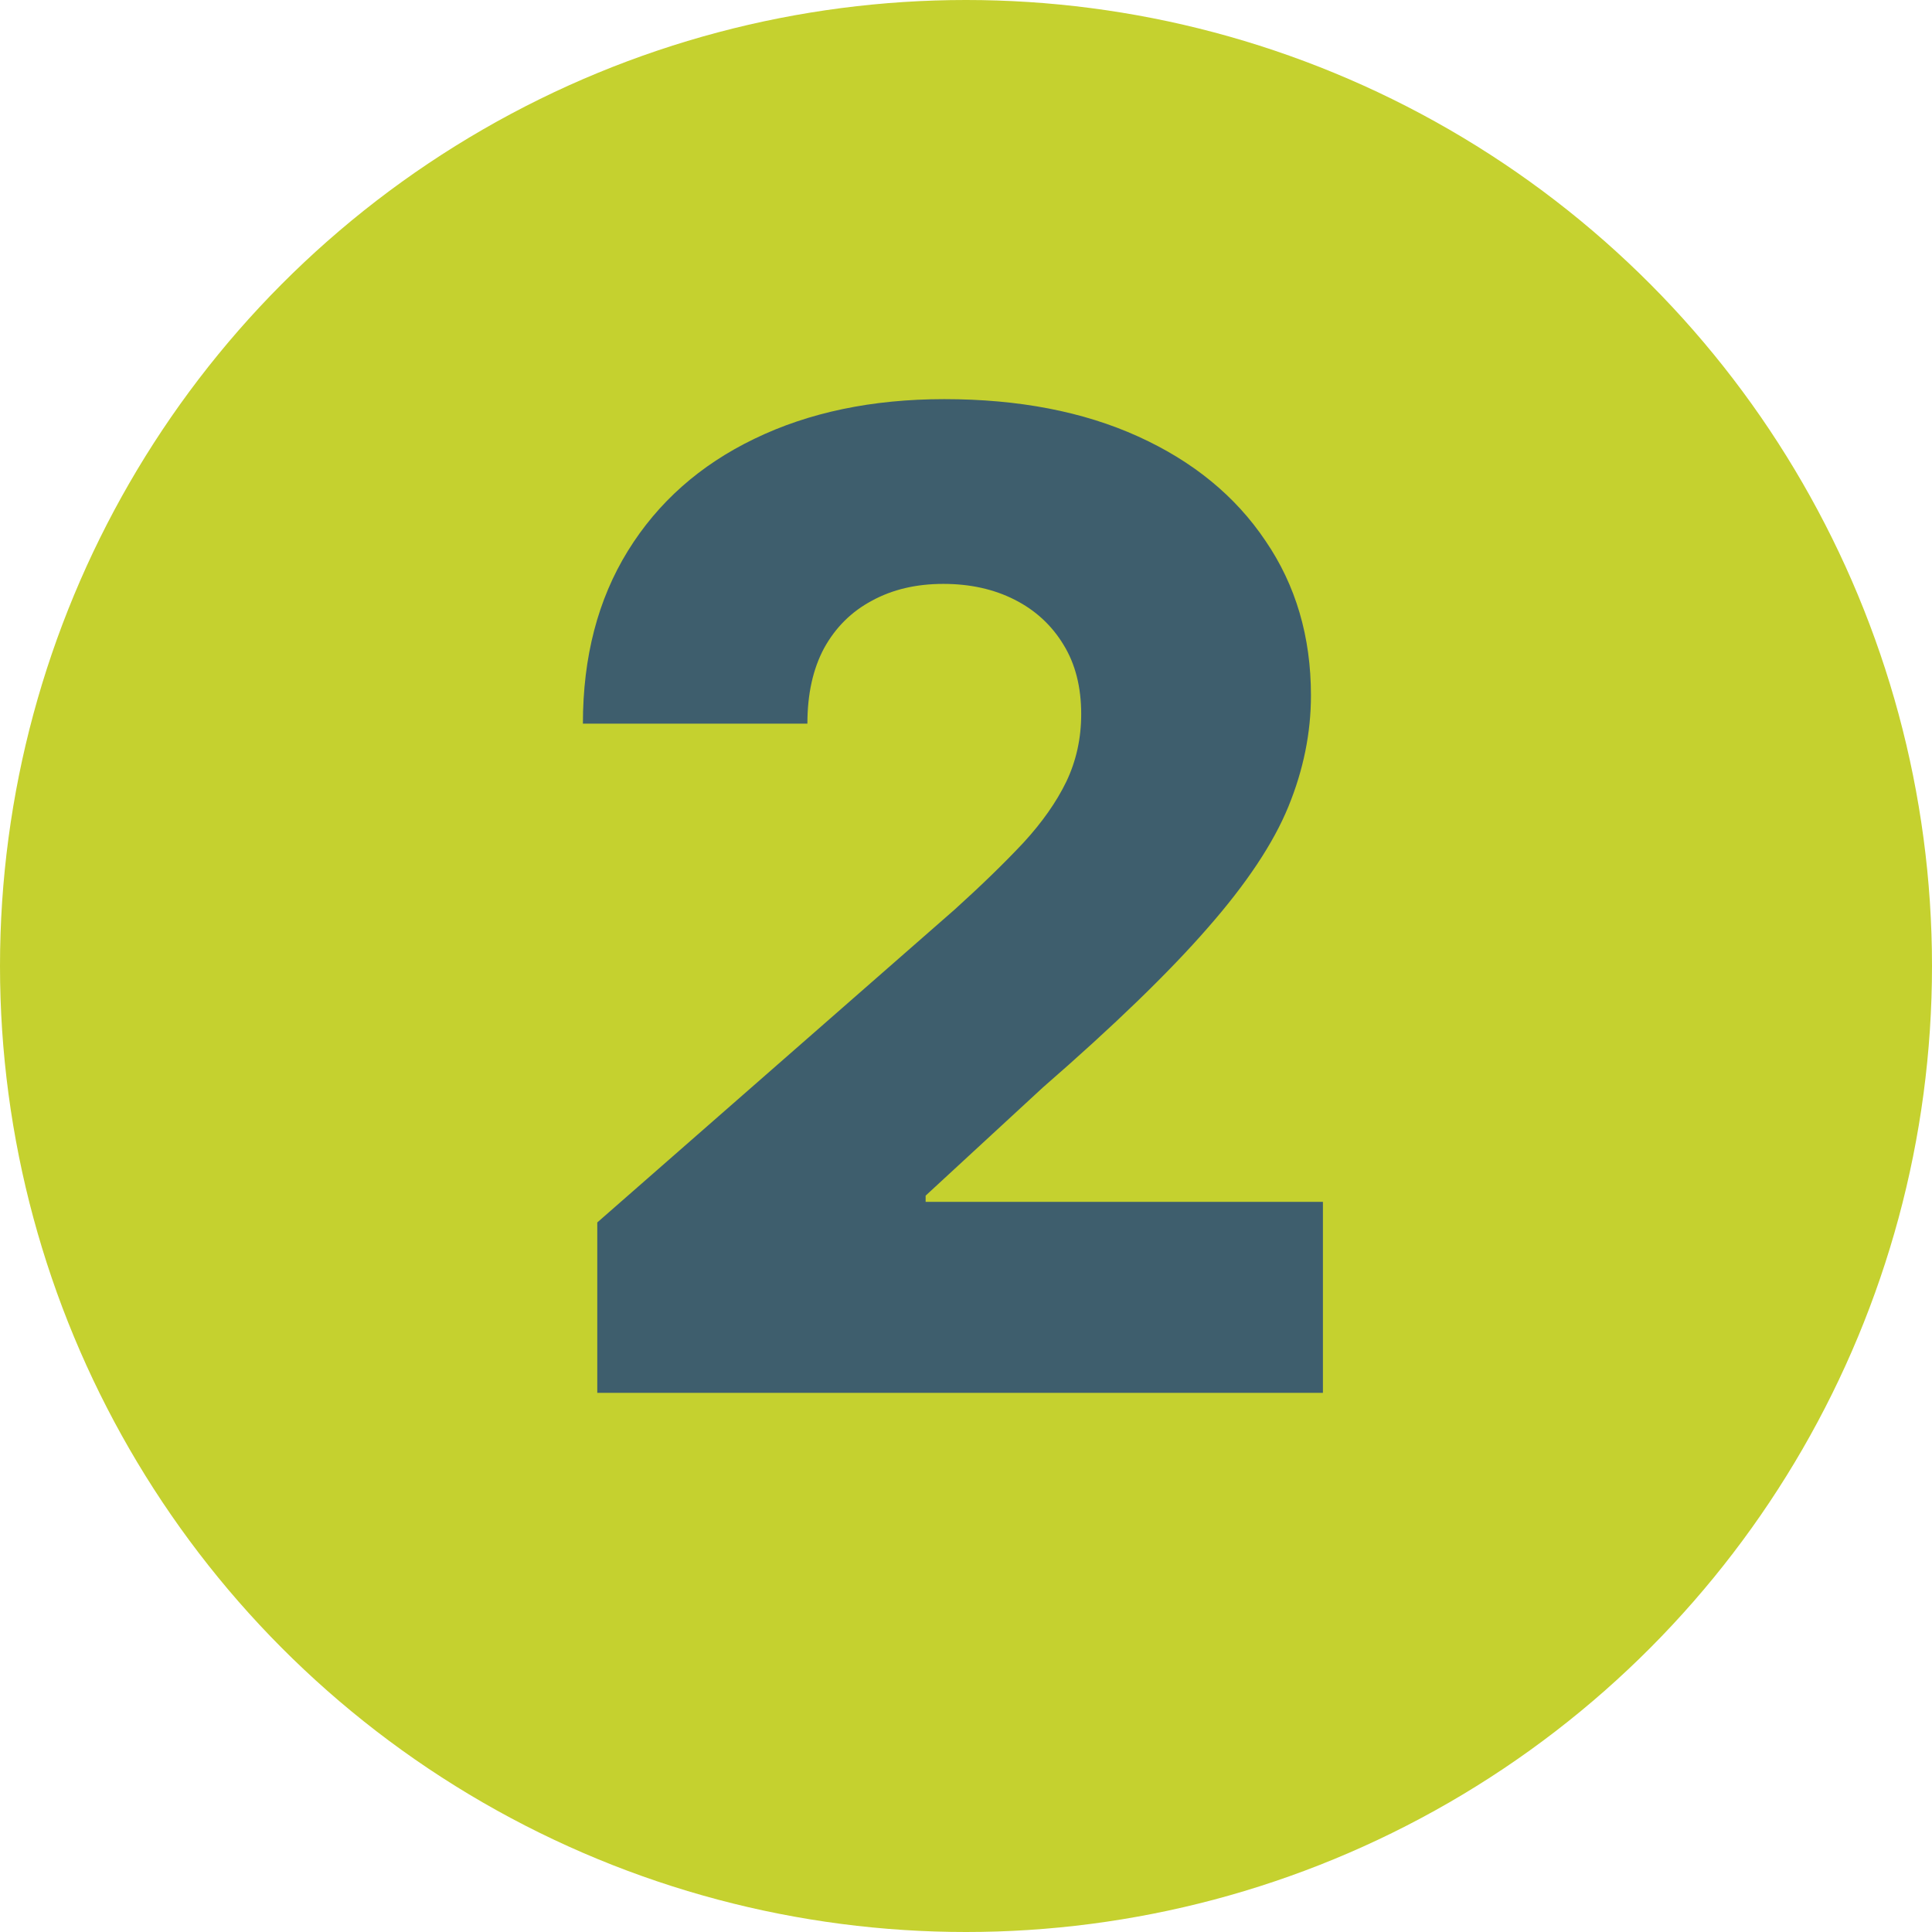 <svg width="86" height="86" viewBox="0 0 86 86" fill="none" xmlns="http://www.w3.org/2000/svg">
<circle cx="43" cy="43" r="43" fill="#C5D12F"/>
<path d="M26.587 62V54.415L42.503 40.48C43.696 39.401 44.712 38.413 45.55 37.519C46.388 36.609 47.027 35.7 47.467 34.791C47.907 33.868 48.128 32.867 48.128 31.787C48.128 30.579 47.865 29.55 47.339 28.697C46.814 27.831 46.089 27.163 45.166 26.695C44.243 26.226 43.184 25.991 41.991 25.991C40.784 25.991 39.726 26.24 38.817 26.737C37.907 27.22 37.197 27.923 36.686 28.847C36.189 29.77 35.94 30.892 35.94 32.213H25.947C25.947 29.244 26.615 26.68 27.95 24.521C29.285 22.362 31.16 20.7 33.575 19.535C36.004 18.357 38.824 17.767 42.034 17.767C45.344 17.767 48.22 18.321 50.663 19.429C53.106 20.537 54.996 22.085 56.331 24.074C57.68 26.048 58.355 28.342 58.355 30.956C58.355 32.618 58.021 34.266 57.353 35.899C56.686 37.533 55.486 39.337 53.753 41.311C52.034 43.285 49.591 45.651 46.423 48.406L41.203 53.222V53.499H58.888V62H26.587Z" fill="#3E5E6D"/>
</svg>
